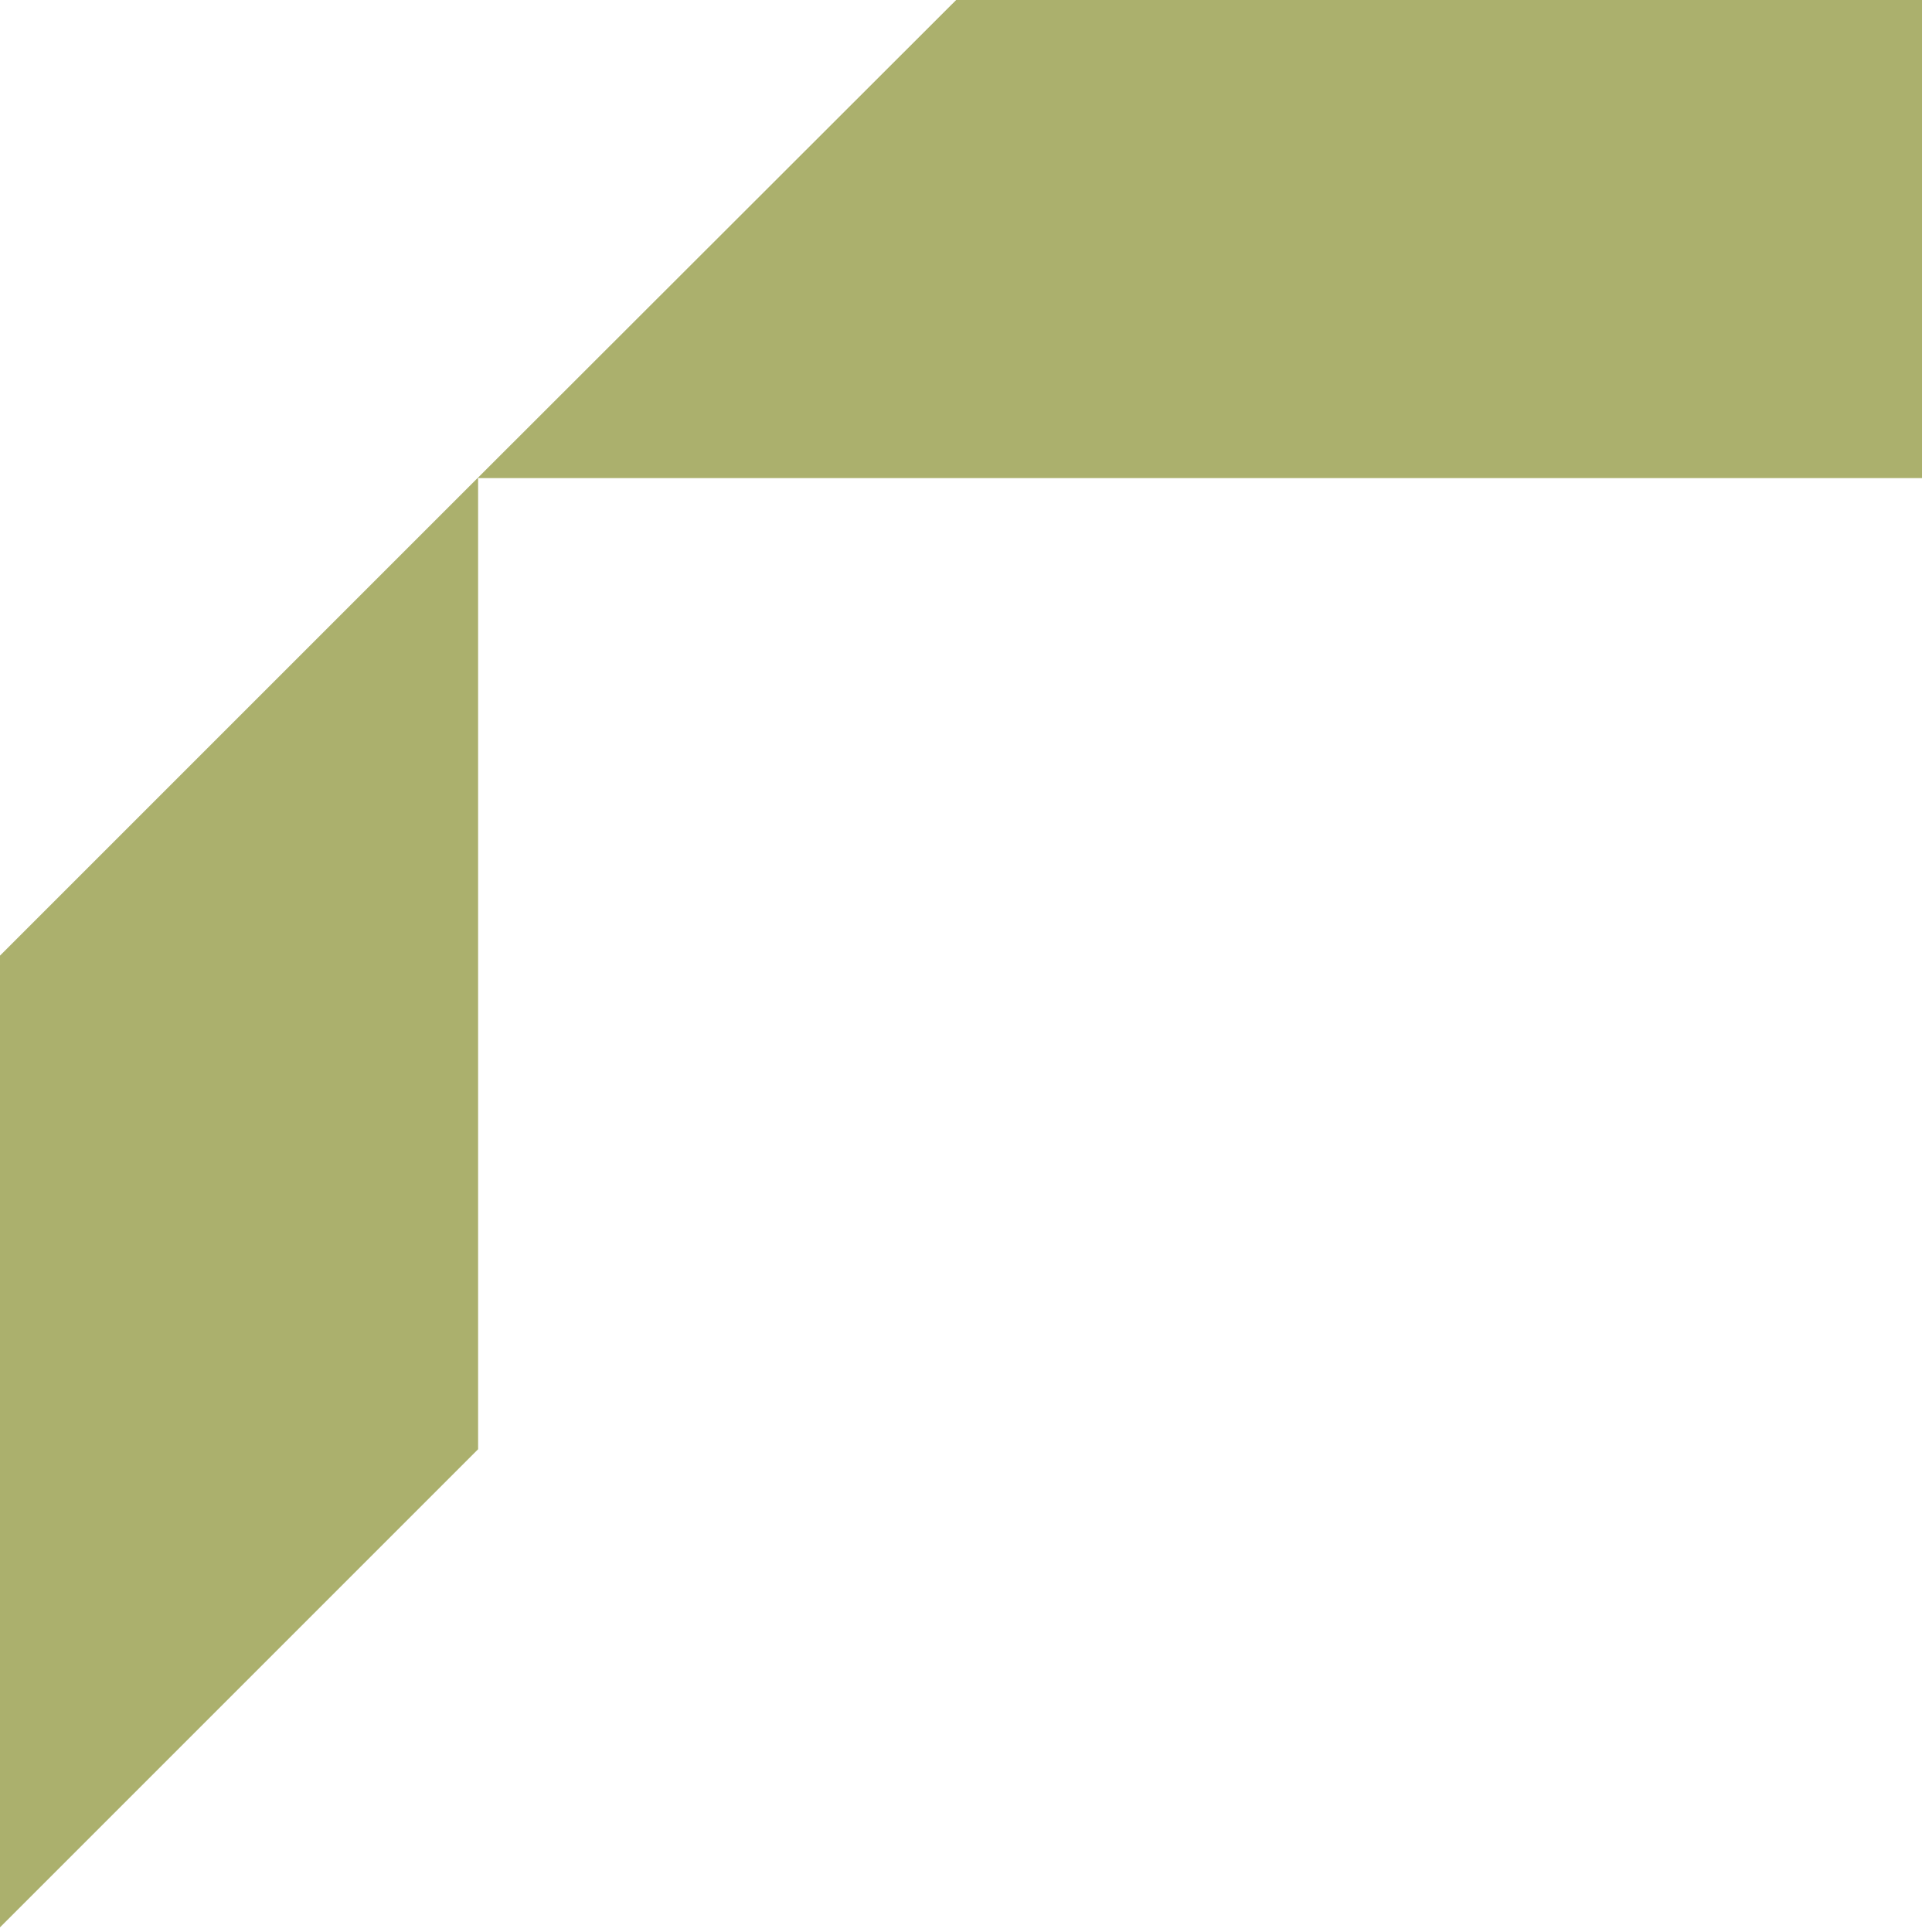 <svg fill="none" height="77" viewBox="0 0 77 77" width="77" xmlns="http://www.w3.org/2000/svg" xmlns:xlink="http://www.w3.org/1999/xlink"><clipPath id="a"><path d="m0 0h76.6v76.814h-76.6z"/></clipPath><g clip-path="url(#a)" fill="#abb06d"><path d="m19.055 19.055v38.704l-19.055 19.055v-38.727l19.033-19.033z"/><path d="m76.6 0v19.055h-57.545v-.022l19.053-19.033z"/></g></svg>